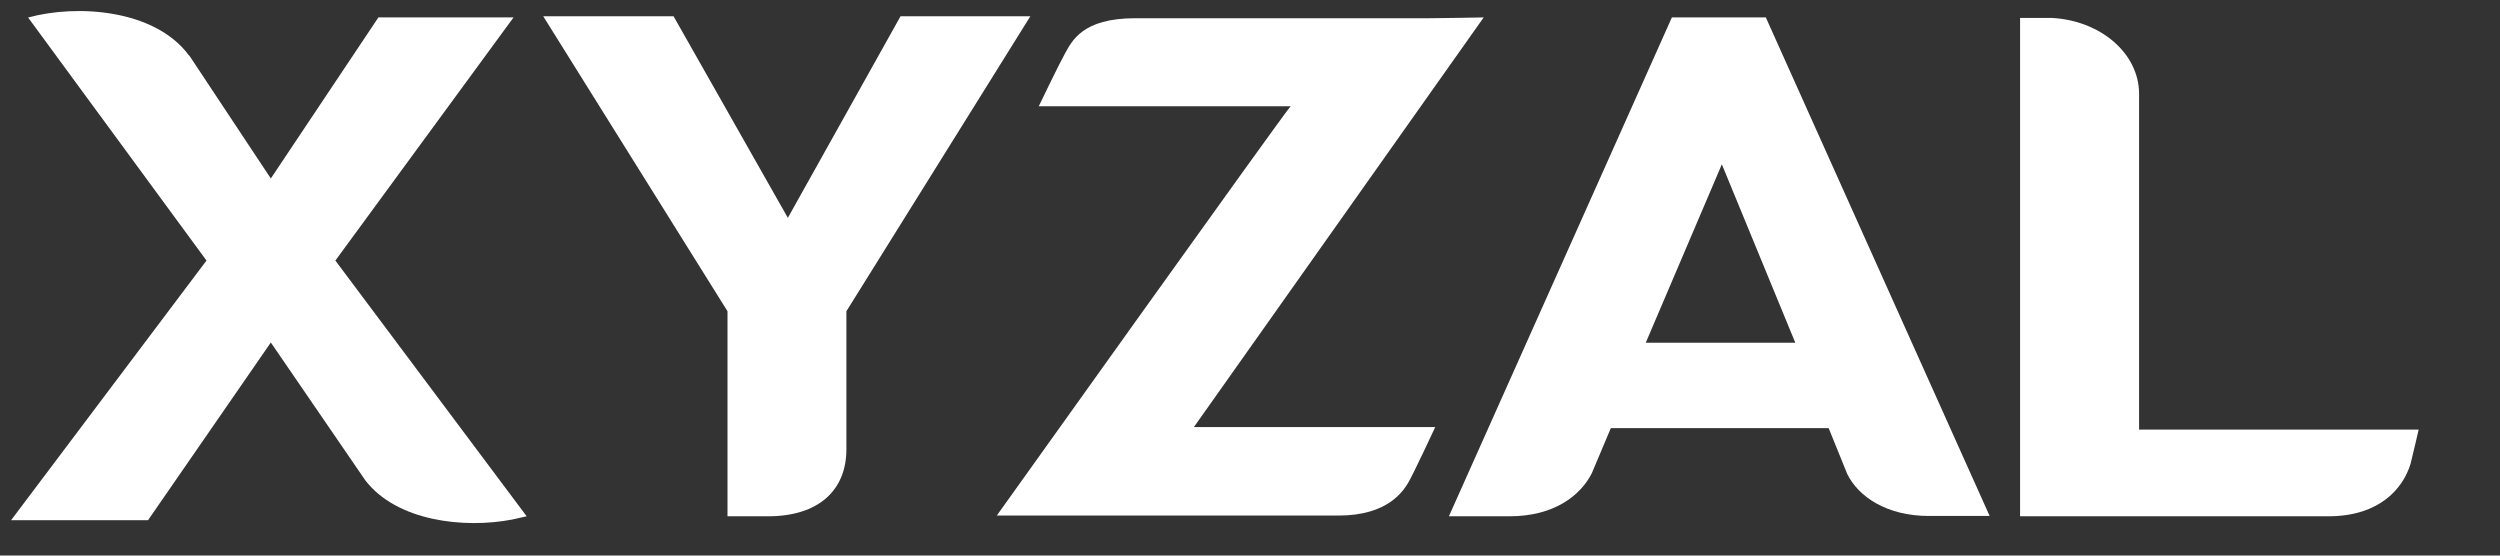 <?xml version="1.0" encoding="UTF-8" standalone="no" ?>
<!DOCTYPE svg PUBLIC "-//W3C//DTD SVG 1.1//EN" "http://www.w3.org/Graphics/SVG/1.1/DTD/svg11.dtd">
<svg xmlns="http://www.w3.org/2000/svg" xmlns:xlink="http://www.w3.org/1999/xlink" version="1.1" width="135" height="30" viewBox="0 0 135 30" xml:space="preserve">
<rect x="0" y="0" width="135" height="30" fill="#333333" stroke="none"/>
<desc>Created with Fabric.js 4.6.0</desc>
<defs>
</defs>
<g transform="matrix(1 0 0 1 599.6 14.6)" id="zmDOsyBWKkoMsNQJto3Wz"  >
<g style="" vector-effect="non-scaling-stroke"   >
		<g transform="matrix(1 0 0 1 -557.11 -0.22)" id="JdmUt3lNIN22B2-mpXq6u" clip-path="url(#CLIPPATH_5)"  >
<clipPath id="CLIPPATH_5" >
	<rect transform="matrix(1 0 0 1 23.11 0.22)" id="clip0_2223_8268" x="-65" y="-14" rx="0" ry="0" width="130" height="28" />
</clipPath>
<path style="stroke: none; stroke-width: 1; stroke-dasharray: none; stroke-linecap: butt; stroke-dashoffset: 0; stroke-linejoin: miter; stroke-miterlimit: 4; fill: rgb(255,255,255); fill-rule: nonzero; opacity: 1;" vector-effect="non-scaling-stroke"  transform=" translate(-41.89, -13.78)" d="M 40.873 27.28 C 43.609 27.28 45.105 25.869 45.105 23.664 L 45.105 16.207 L 55.039 0.278 L 48.029 0.278 L 41.944 11.164 L 35.772 0.278 L 28.734 0.278 L 38.685 16.207 L 38.685 27.28 L 40.873 27.28 Z" stroke-linecap="round" />
</g>
		<g transform="matrix(1 0 0 1 -585.08 -0.18)" id="c1gzAWJlTrXQZvU7-FL_3" clip-path="url(#CLIPPATH_6)"  >
<clipPath id="CLIPPATH_6" >
	<rect transform="matrix(1 0 0 1 51.08 0.18)" id="clip0_2223_8268" x="-65" y="-14" rx="0" ry="0" width="130" height="28" />
</clipPath>
<path style="stroke: none; stroke-width: 1; stroke-dasharray: none; stroke-linecap: butt; stroke-dashoffset: 0; stroke-linejoin: miter; stroke-miterlimit: 4; fill: rgb(255,255,255); fill-rule: nonzero; opacity: 1;" vector-effect="non-scaling-stroke"  transform=" translate(-13.92, -13.82)" d="M 27.132 0.34 L 19.834 0.34 L 14.025 9.038 L 9.633 2.414 C 9.633 2.414 9.588 2.38 9.577 2.357 C 7.729 -0.096 3.559 -0.38 0.918 0.346 L 10.551 13.47 L 0 27.489 L 7.395 27.489 L 14.025 17.895 L 19.125 25.336 C 20.825 27.551 24.469 27.954 27.058 27.455 L 27.84 27.279 L 17.51 13.47 L 27.132 0.34 Z" stroke-linecap="round" />
</g>
		<g transform="matrix(1 0 0 1 -479.75 -0.18)" id="hWyWfiBGG3-hFqvPk_aVX" clip-path="url(#CLIPPATH_7)"  >
<clipPath id="CLIPPATH_7" >
	<rect transform="matrix(1 0 0 1 -54.25 0.18)" id="clip0_2223_8268" x="-65" y="-14" rx="0" ry="0" width="130" height="28" />
</clipPath>
<path style="stroke: none; stroke-width: 1; stroke-dasharray: none; stroke-linecap: butt; stroke-dashoffset: 0; stroke-linejoin: miter; stroke-miterlimit: 4; fill: rgb(255,255,255); fill-rule: nonzero; opacity: 1;" vector-effect="non-scaling-stroke"  transform=" translate(-119.25, -13.82)" d="M 130.007 22.599 L 124.98 22.599 L 114.91 22.599 L 114.91 4.465 C 114.91 2.284 112.825 0.499 110.184 0.368 L 108.484 0.368 L 108.484 27.279 L 125.139 27.279 C 127.865 27.279 129.157 25.806 129.57 24.446 C 129.65 24.157 130.007 22.599 130.007 22.599 Z" stroke-linecap="round" />
</g>
		<g transform="matrix(1 0 0 1 -506.76 -0.19)" id="X8FKYUFj-NMYOcDehrm1K" clip-path="url(#CLIPPATH_8)"  >
<clipPath id="CLIPPATH_8" >
	<rect transform="matrix(1 0 0 1 -27.24 0.19)" id="clip0_2223_8268" x="-65" y="-14" rx="0" ry="0" width="130" height="28" />
</clipPath>
<path style="stroke: none; stroke-width: 1; stroke-dasharray: none; stroke-linecap: butt; stroke-dashoffset: 0; stroke-linejoin: miter; stroke-miterlimit: 4; fill: rgb(255,255,255); fill-rule: nonzero; opacity: 1;" vector-effect="non-scaling-stroke"  transform=" translate(-92.24, -13.81)" d="M 89.682 0.34 L 77.641 27.279 L 80.922 27.279 C 83.336 27.279 84.758 26.146 85.359 24.951 L 85.546 24.509 L 86.384 22.52 L 98.148 22.52 L 99.151 24.996 C 99.752 26.22 101.288 27.262 103.554 27.262 L 106.841 27.262 L 94.754 0.34 L 89.682 0.34 Z M 88.271 17.907 L 92.38 8.273 L 96.346 17.907 L 88.271 17.907 Z" stroke-linecap="round" />
</g>
		<g transform="matrix(1 0 0 1 -532.63 -0.21)" id="61mU2ohFHQjdAznQGKzgX" clip-path="url(#CLIPPATH_9)"  >
<clipPath id="CLIPPATH_9" >
	<rect transform="matrix(1 0 0 1 -1.37 0.21)" id="clip0_2223_8268" x="-65" y="-14" rx="0" ry="0" width="130" height="28" />
</clipPath>
<path style="stroke: none; stroke-width: 1; stroke-dasharray: none; stroke-linecap: butt; stroke-dashoffset: 0; stroke-linejoin: miter; stroke-miterlimit: 4; fill: rgb(255,255,255); fill-rule: nonzero; opacity: 1;" vector-effect="non-scaling-stroke"  transform=" translate(-66.37, -13.79)" d="M 79.52 0.34 C 79.52 0.34 77.253 0.385 76.556 0.385 L 60.69 0.385 C 57.856 0.385 57.29 1.604 56.899 2.306 C 56.581 2.873 55.493 5.14 55.493 5.14 L 69.093 5.14 C 69.003 5.14 53.227 27.24 53.227 27.24 L 71.689 27.24 C 74.358 27.24 75.179 25.897 75.434 25.483 C 75.689 25.07 76.902 22.463 76.902 22.463 L 63.869 22.463 L 79.52 0.34 Z" stroke-linecap="round" />
</g>
		<g transform="matrix(1 0 0 1 -184.76 0.45)" id="SNufxUV8X5f8vMWFg0OKF"  >
<path style="stroke: none; stroke-width: 1; stroke-dasharray: none; stroke-linecap: butt; stroke-dashoffset: 0; stroke-linejoin: miter; stroke-miterlimit: 4; fill: rgb(255,255,255); fill-rule: nonzero; opacity: 1;" vector-effect="non-scaling-stroke"  transform=" translate(-414.24, -14.45)" d="M 402.391 20 L 402.391 8.656 L 400.167 8.656 L 400.167 13.216 L 395.223 13.216 L 395.223 8.656 L 393.015 8.656 L 393.015 20 L 395.223 20 L 395.223 15.296 L 400.167 15.296 L 400.167 20 L 402.391 20 Z M 408.313 18.304 C 407.273 18.304 406.313 17.536 406.313 16.064 C 406.313 14.576 407.273 13.824 408.313 13.824 C 409.353 13.824 410.313 14.576 410.313 16.064 C 410.313 17.552 409.353 18.304 408.313 18.304 Z M 408.313 11.888 C 405.961 11.888 404.185 13.632 404.185 16.064 C 404.185 18.48 405.961 20.24 408.313 20.24 C 410.665 20.24 412.441 18.48 412.441 16.064 C 412.441 13.632 410.665 11.888 408.313 11.888 Z M 416.248 20 L 416.248 15.392 C 416.248 14.528 416.792 13.84 417.72 13.84 C 418.68 13.84 419.112 14.48 419.112 15.328 L 419.112 20 L 421.224 20 L 421.224 15.392 C 421.224 14.544 421.768 13.84 422.68 13.84 C 423.656 13.84 424.072 14.48 424.072 15.328 L 424.072 20 L 426.136 20 L 426.136 14.896 C 426.136 12.784 424.744 11.904 423.288 11.904 C 422.248 11.904 421.416 12.256 420.792 13.216 C 420.392 12.368 419.528 11.904 418.456 11.904 C 417.592 11.904 416.584 12.32 416.152 13.088 L 416.152 12.128 L 414.12 12.128 L 414.12 20 L 416.248 20 Z M 429.844 15.168 C 429.892 14.448 430.5 13.616 431.604 13.616 C 432.82 13.616 433.332 14.384 433.364 15.168 L 429.844 15.168 Z M 433.572 17.216 C 433.316 17.92 432.772 18.416 431.78 18.416 C 430.724 18.416 429.844 17.664 429.796 16.624 L 435.428 16.624 C 435.428 16.592 435.46 16.272 435.46 15.968 C 435.46 13.44 434.004 11.888 431.572 11.888 C 429.556 11.888 427.7 13.52 427.7 16.032 C 427.7 18.688 429.604 20.24 431.764 20.24 C 433.7 20.24 434.948 19.104 435.348 17.744 L 433.572 17.216 Z" stroke-linecap="round" />
</g>
		<g transform="matrix(1 0 0 1 -82.5 0.33)" id="hrpIFRN6S_-L5S2Y1AFl2"  >
<path style="stroke: none; stroke-width: 1; stroke-dasharray: none; stroke-linecap: butt; stroke-dashoffset: 0; stroke-linejoin: miter; stroke-miterlimit: 4; fill: rgb(255,255,255); fill-rule: nonzero; opacity: 1;" vector-effect="non-scaling-stroke"  transform=" translate(-516.5, -14.33)" d="M 469.865 14.32 C 469.865 11.76 471.657 10.544 473.401 10.544 C 475.161 10.544 476.953 11.76 476.953 14.32 C 476.953 16.88 475.161 18.096 473.401 18.096 C 471.657 18.096 469.865 16.88 469.865 14.32 Z M 467.577 14.336 C 467.577 17.984 470.329 20.24 473.401 20.24 C 476.489 20.24 479.241 17.984 479.241 14.336 C 479.241 10.672 476.489 8.416 473.401 8.416 C 470.329 8.416 467.577 10.672 467.577 14.336 Z M 486.147 20 L 488.179 20 C 488.147 19.728 488.099 19.184 488.099 18.576 L 488.099 12.128 L 485.971 12.128 L 485.971 16.704 C 485.971 17.616 485.427 18.256 484.483 18.256 C 483.491 18.256 483.043 17.552 483.043 16.672 L 483.043 12.128 L 480.915 12.128 L 480.915 17.104 C 480.915 18.816 482.003 20.208 483.907 20.208 C 484.739 20.208 485.651 19.888 486.083 19.152 C 486.083 19.472 486.115 19.84 486.147 20 Z M 495.17 12.096 C 495.01 12.08 494.85 12.064 494.674 12.064 C 494.002 12.064 492.914 12.256 492.434 13.296 L 492.434 12.128 L 490.37 12.128 L 490.37 20 L 492.498 20 L 492.498 16.4 C 492.498 14.704 493.442 14.176 494.53 14.176 C 494.722 14.176 494.93 14.192 495.17 14.24 L 495.17 12.096 Z M 502.958 13.824 L 502.958 10.576 L 504.702 10.576 C 505.806 10.576 506.478 11.2 506.478 12.208 C 506.478 13.184 505.806 13.824 504.702 13.824 L 502.958 13.824 Z M 504.974 15.728 C 507.214 15.728 508.702 14.256 508.702 12.192 C 508.702 10.144 507.214 8.656 504.974 8.656 L 500.734 8.656 L 500.734 20 L 502.942 20 L 502.942 15.728 L 504.974 15.728 Z M 514.889 12.096 C 514.729 12.08 514.569 12.064 514.393 12.064 C 513.721 12.064 512.633 12.256 512.153 13.296 L 512.153 12.128 L 510.089 12.128 L 510.089 20 L 512.217 20 L 512.217 16.4 C 512.217 14.704 513.161 14.176 514.249 14.176 C 514.441 14.176 514.649 14.192 514.889 14.24 L 514.889 12.096 Z M 519.844 18.304 C 518.804 18.304 517.844 17.536 517.844 16.064 C 517.844 14.576 518.804 13.824 519.844 13.824 C 520.884 13.824 521.844 14.576 521.844 16.064 C 521.844 17.552 520.884 18.304 519.844 18.304 Z M 519.844 11.888 C 517.492 11.888 515.716 13.632 515.716 16.064 C 515.716 18.48 517.492 20.24 519.844 20.24 C 522.196 20.24 523.972 18.48 523.972 16.064 C 523.972 13.632 522.196 11.888 519.844 11.888 Z M 533.156 8.416 L 531.06 8.416 L 531.06 12.912 C 530.836 12.496 530.196 11.936 528.836 11.936 C 526.612 11.936 525.06 13.744 525.06 16.048 C 525.06 18.432 526.66 20.192 528.9 20.192 C 529.956 20.192 530.756 19.712 531.108 19.088 C 531.108 19.456 531.156 19.84 531.188 20 L 533.22 20 C 533.188 19.68 533.156 19.104 533.156 18.576 L 533.156 8.416 Z M 527.204 16.048 C 527.204 14.64 528.068 13.84 529.156 13.84 C 530.244 13.84 531.092 14.624 531.092 16.032 C 531.092 17.456 530.244 18.288 529.156 18.288 C 528.036 18.288 527.204 17.456 527.204 16.048 Z M 540.585 20 L 542.617 20 C 542.585 19.728 542.537 19.184 542.537 18.576 L 542.537 12.128 L 540.409 12.128 L 540.409 16.704 C 540.409 17.616 539.865 18.256 538.921 18.256 C 537.929 18.256 537.481 17.552 537.481 16.672 L 537.481 12.128 L 535.353 12.128 L 535.353 17.104 C 535.353 18.816 536.441 20.208 538.345 20.208 C 539.177 20.208 540.089 19.888 540.521 19.152 C 540.521 19.472 540.553 19.84 540.585 20 Z M 548.313 13.856 C 549.369 13.856 549.865 14.528 550.057 15.184 L 551.961 14.544 C 551.625 13.216 550.409 11.888 548.265 11.888 C 545.977 11.888 544.185 13.632 544.185 16.064 C 544.185 18.48 546.009 20.24 548.329 20.24 C 550.425 20.24 551.657 18.896 552.009 17.584 L 550.137 16.96 C 549.961 17.568 549.417 18.288 548.329 18.288 C 547.241 18.288 546.313 17.488 546.313 16.064 C 546.313 14.64 547.225 13.856 548.313 13.856 Z M 556.198 9.776 L 554.278 9.776 L 554.278 10.88 C 554.278 11.584 553.894 12.128 553.062 12.128 L 552.662 12.128 L 552.662 14.016 L 554.086 14.016 L 554.086 17.68 C 554.086 19.2 555.046 20.112 556.582 20.112 C 557.206 20.112 557.59 20 557.782 19.92 L 557.782 18.16 C 557.67 18.192 557.382 18.224 557.126 18.224 C 556.518 18.224 556.198 18 556.198 17.312 L 556.198 14.016 L 557.782 14.016 L 557.782 12.128 L 556.198 12.128 L 556.198 9.776 Z M 559.089 17.808 C 559.185 18.704 560.001 20.24 562.369 20.24 C 564.433 20.24 565.425 18.928 565.425 17.648 C 565.425 16.496 564.641 15.552 563.089 15.232 L 561.969 14.992 C 561.537 14.912 561.249 14.672 561.249 14.288 C 561.249 13.84 561.697 13.504 562.257 13.504 C 563.153 13.504 563.489 14.096 563.553 14.56 L 565.329 14.16 C 565.233 13.312 564.481 11.888 562.241 11.888 C 560.545 11.888 559.297 13.056 559.297 14.464 C 559.297 15.568 559.985 16.48 561.505 16.816 L 562.545 17.056 C 563.153 17.184 563.393 17.472 563.393 17.824 C 563.393 18.24 563.057 18.608 562.353 18.608 C 561.425 18.608 560.961 18.032 560.913 17.408 L 559.089 17.808 Z" stroke-linecap="round" />
</g>
		<g transform="matrix(1 0 0 1 63.99 0.23)" id="iyLG_EOVQG2dTecQkPphS"  >
<path style="stroke: none; stroke-width: 1; stroke-dasharray: none; stroke-linecap: butt; stroke-dashoffset: 0; stroke-linejoin: miter; stroke-miterlimit: 4; fill: rgb(255,255,255); fill-rule: nonzero; opacity: 1;" vector-effect="non-scaling-stroke"  transform=" translate(-662.99, -14.23)" d="M 606.682 8.656 L 604.106 8.656 L 601.626 12.576 L 599.194 8.656 L 596.538 8.656 L 600.25 14.32 L 596.522 20 L 599.114 20 L 601.578 16.08 L 604.026 20 L 606.698 20 L 602.97 14.336 L 606.682 8.656 Z M 611.237 15.232 L 611.237 20 L 613.445 20 L 613.445 15.232 L 617.445 8.656 L 614.965 8.656 L 612.421 13.152 L 609.877 8.656 L 607.285 8.656 L 611.237 15.232 Z M 627.193 20 L 627.193 17.888 L 621.113 17.888 L 627.113 10.72 L 627.113 8.656 L 618.473 8.656 L 618.473 10.752 L 624.169 10.752 L 618.265 17.856 L 618.265 20 L 627.193 20 Z M 636.867 20 L 639.267 20 L 634.947 8.656 L 632.387 8.656 L 628.035 20 L 630.371 20 L 631.315 17.408 L 635.923 17.408 L 636.867 20 Z M 633.619 11.104 L 635.187 15.392 L 632.051 15.392 L 633.619 11.104 Z M 647.982 20 L 647.982 17.888 L 642.926 17.888 L 642.926 8.656 L 640.718 8.656 L 640.718 20 L 647.982 20 Z M 655.832 17.952 L 655.832 10.704 L 657.608 10.704 C 659.464 10.704 661 11.872 661 14.336 C 661 16.8 659.448 17.952 657.592 17.952 L 655.832 17.952 Z M 657.672 20 C 660.904 20 663.288 17.92 663.288 14.336 C 663.288 10.752 660.92 8.656 657.688 8.656 L 653.624 8.656 L 653.624 20 L 657.672 20 Z M 667.17 20 L 667.17 12.128 L 665.042 12.128 L 665.042 20 L 667.17 20 Z M 664.786 9.552 C 664.786 10.256 665.378 10.848 666.098 10.848 C 666.834 10.848 667.41 10.256 667.41 9.552 C 667.41 8.816 666.834 8.224 666.098 8.224 C 665.378 8.224 664.786 8.816 664.786 9.552 Z M 677.161 11.264 C 677.177 10.384 677.817 10.176 678.281 10.176 C 678.633 10.176 678.841 10.224 678.953 10.256 L 678.953 8.464 C 678.777 8.384 678.345 8.304 677.897 8.304 C 676.153 8.304 675.033 9.456 675.033 11.232 L 675.033 12.128 L 671.993 12.128 L 671.993 11.264 C 671.993 10.384 672.633 10.176 673.097 10.176 C 673.449 10.176 673.657 10.224 673.769 10.256 L 673.769 8.464 C 673.593 8.384 673.161 8.304 672.713 8.304 C 670.969 8.304 669.849 9.456 669.849 11.232 L 669.849 12.128 L 668.537 12.128 L 668.537 13.952 L 669.849 13.952 L 669.849 20 L 671.993 20 L 671.993 13.952 L 675.033 13.952 L 675.033 20 L 677.161 20 L 677.161 13.952 L 678.937 13.952 L 678.937 12.128 L 677.161 12.128 L 677.161 11.264 Z M 681.876 15.168 C 681.924 14.448 682.532 13.616 683.636 13.616 C 684.852 13.616 685.364 14.384 685.396 15.168 L 681.876 15.168 Z M 685.604 17.216 C 685.348 17.92 684.804 18.416 683.812 18.416 C 682.756 18.416 681.876 17.664 681.828 16.624 L 687.46 16.624 C 687.46 16.592 687.492 16.272 687.492 15.968 C 687.492 13.44 686.036 11.888 683.604 11.888 C 681.588 11.888 679.732 13.52 679.732 16.032 C 679.732 18.688 681.636 20.24 683.796 20.24 C 685.732 20.24 686.98 19.104 687.38 17.744 L 685.604 17.216 Z M 693.967 12.096 C 693.807 12.08 693.647 12.064 693.471 12.064 C 692.799 12.064 691.711 12.256 691.231 13.296 L 691.231 12.128 L 689.167 12.128 L 689.167 20 L 691.295 20 L 691.295 16.4 C 691.295 14.704 692.239 14.176 693.327 14.176 C 693.519 14.176 693.727 14.192 693.967 14.24 L 693.967 12.096 Z M 696.938 15.168 C 696.986 14.448 697.594 13.616 698.698 13.616 C 699.914 13.616 700.426 14.384 700.458 15.168 L 696.938 15.168 Z M 700.666 17.216 C 700.41 17.92 699.866 18.416 698.874 18.416 C 697.818 18.416 696.938 17.664 696.89 16.624 L 702.522 16.624 C 702.522 16.592 702.554 16.272 702.554 15.968 C 702.554 13.44 701.098 11.888 698.666 11.888 C 696.65 11.888 694.794 13.52 694.794 16.032 C 694.794 18.688 696.698 20.24 698.858 20.24 C 700.794 20.24 702.042 19.104 702.442 17.744 L 700.666 17.216 Z M 706.358 15.472 C 706.358 14.56 706.902 13.84 707.83 13.84 C 708.854 13.84 709.286 14.528 709.286 15.408 L 709.286 20 L 711.414 20 L 711.414 15.04 C 711.414 13.312 710.518 11.92 708.566 11.92 C 707.718 11.92 706.774 12.288 706.294 13.104 L 706.294 12.128 L 704.23 12.128 L 704.23 20 L 706.358 20 L 706.358 15.472 Z M 717.11 13.856 C 718.166 13.856 718.662 14.528 718.854 15.184 L 720.758 14.544 C 720.422 13.216 719.206 11.888 717.062 11.888 C 714.774 11.888 712.982 13.632 712.982 16.064 C 712.982 18.48 714.806 20.24 717.126 20.24 C 719.222 20.24 720.454 18.896 720.806 17.584 L 718.934 16.96 C 718.758 17.568 718.214 18.288 717.126 18.288 C 716.038 18.288 715.11 17.488 715.11 16.064 C 715.11 14.64 716.022 13.856 717.11 13.856 Z M 723.844 15.168 C 723.892 14.448 724.5 13.616 725.604 13.616 C 726.82 13.616 727.332 14.384 727.364 15.168 L 723.844 15.168 Z M 727.572 17.216 C 727.316 17.92 726.772 18.416 725.78 18.416 C 724.724 18.416 723.844 17.664 723.796 16.624 L 729.428 16.624 C 729.428 16.592 729.46 16.272 729.46 15.968 C 729.46 13.44 728.004 11.888 725.572 11.888 C 723.556 11.888 721.7 13.52 721.7 16.032 C 721.7 18.688 723.604 20.24 725.764 20.24 C 727.7 20.24 728.948 19.104 729.348 17.744 L 727.572 17.216 Z" stroke-linecap="round" />
</g>
		<g transform="matrix(1 0 0 1 220.91 1.75)" id="3ltEa79kj4X6fFoi4mw5F"  >
<path style="stroke: none; stroke-width: 1; stroke-dasharray: none; stroke-linecap: butt; stroke-dashoffset: 0; stroke-linejoin: miter; stroke-miterlimit: 4; fill: rgb(255,255,255); fill-rule: nonzero; opacity: 1;" vector-effect="non-scaling-stroke"  transform=" translate(-819.91, -15.75)" d="M 769.68 20 L 772.08 20 L 767.76 8.656 L 765.2 8.656 L 760.848 20 L 763.184 20 L 764.128 17.408 L 768.736 17.408 L 769.68 20 Z M 766.432 11.104 L 768 15.392 L 764.864 15.392 L 766.432 11.104 Z M 775.498 20 L 775.498 8.416 L 773.37 8.416 L 773.37 20 L 775.498 20 Z M 779.905 20 L 779.905 8.416 L 777.777 8.416 L 777.777 20 L 779.905 20 Z M 783.735 15.168 C 783.783 14.448 784.391 13.616 785.495 13.616 C 786.711 13.616 787.223 14.384 787.255 15.168 L 783.735 15.168 Z M 787.463 17.216 C 787.207 17.92 786.663 18.416 785.671 18.416 C 784.615 18.416 783.735 17.664 783.687 16.624 L 789.319 16.624 C 789.319 16.592 789.351 16.272 789.351 15.968 C 789.351 13.44 787.895 11.888 785.463 11.888 C 783.447 11.888 781.591 13.52 781.591 16.032 C 781.591 18.688 783.495 20.24 785.655 20.24 C 787.591 20.24 788.839 19.104 789.239 17.744 L 787.463 17.216 Z M 795.827 12.096 C 795.667 12.08 795.507 12.064 795.331 12.064 C 794.659 12.064 793.571 12.256 793.091 13.296 L 793.091 12.128 L 791.027 12.128 L 791.027 20 L 793.155 20 L 793.155 16.4 C 793.155 14.704 794.099 14.176 795.187 14.176 C 795.379 14.176 795.587 14.192 795.827 14.24 L 795.827 12.096 Z M 796.685 20.432 C 796.909 21.936 798.349 23.28 800.509 23.28 C 803.469 23.28 804.637 21.312 804.637 19.152 L 804.637 12.128 L 802.589 12.128 L 802.589 13.056 C 802.317 12.528 801.597 11.984 800.349 11.984 C 798.189 11.984 796.685 13.744 796.685 15.824 C 796.685 18.032 798.253 19.648 800.349 19.648 C 801.485 19.648 802.221 19.152 802.541 18.64 L 802.541 19.216 C 802.541 20.736 801.789 21.408 800.445 21.408 C 799.437 21.408 798.749 20.784 798.605 19.92 L 796.685 20.432 Z M 800.717 17.824 C 799.613 17.824 798.829 17.056 798.829 15.824 C 798.829 14.608 799.661 13.84 800.717 13.84 C 801.741 13.84 802.573 14.608 802.573 15.824 C 802.573 17.04 801.805 17.824 800.717 17.824 Z M 809.434 23.104 L 814.378 12.128 L 812.106 12.128 L 810.17 16.736 L 808.074 12.128 L 805.69 12.128 L 809.034 19.008 L 807.178 23.104 L 809.434 23.104 Z M 830.42 16.496 L 827.892 8.656 L 825.604 8.656 L 823.092 16.464 L 821.012 8.656 L 818.676 8.656 L 821.828 20 L 824.132 20 L 826.724 11.92 L 829.316 20 L 831.588 20 L 834.724 8.656 L 832.468 8.656 L 830.42 16.496 Z M 838.186 20 L 838.186 12.128 L 836.058 12.128 L 836.058 20 L 838.186 20 Z M 835.802 9.552 C 835.802 10.256 836.394 10.848 837.114 10.848 C 837.85 10.848 838.426 10.256 838.426 9.552 C 838.426 8.816 837.85 8.224 837.114 8.224 C 836.394 8.224 835.802 8.816 835.802 9.552 Z M 839.792 17.808 C 839.888 18.704 840.704 20.24 843.072 20.24 C 845.136 20.24 846.128 18.928 846.128 17.648 C 846.128 16.496 845.344 15.552 843.792 15.232 L 842.672 14.992 C 842.24 14.912 841.952 14.672 841.952 14.288 C 841.952 13.84 842.4 13.504 842.96 13.504 C 843.856 13.504 844.192 14.096 844.256 14.56 L 846.032 14.16 C 845.936 13.312 845.184 11.888 842.944 11.888 C 841.248 11.888 840 13.056 840 14.464 C 840 15.568 840.688 16.48 842.208 16.816 L 843.248 17.056 C 843.856 17.184 844.096 17.472 844.096 17.824 C 844.096 18.24 843.76 18.608 843.056 18.608 C 842.128 18.608 841.664 18.032 841.616 17.408 L 839.792 17.808 Z M 855.312 8.416 L 853.216 8.416 L 853.216 12.912 C 852.992 12.496 852.352 11.936 850.992 11.936 C 848.768 11.936 847.216 13.744 847.216 16.048 C 847.216 18.432 848.816 20.192 851.056 20.192 C 852.112 20.192 852.912 19.712 853.264 19.088 C 853.264 19.456 853.312 19.84 853.344 20 L 855.376 20 C 855.344 19.68 855.312 19.104 855.312 18.576 L 855.312 8.416 Z M 849.36 16.048 C 849.36 14.64 850.224 13.84 851.312 13.84 C 852.4 13.84 853.248 14.624 853.248 16.032 C 853.248 17.456 852.4 18.288 851.312 18.288 C 850.192 18.288 849.36 17.456 849.36 16.048 Z M 861.156 18.304 C 860.116 18.304 859.156 17.536 859.156 16.064 C 859.156 14.576 860.116 13.824 861.156 13.824 C 862.196 13.824 863.156 14.576 863.156 16.064 C 863.156 17.552 862.196 18.304 861.156 18.304 Z M 861.156 11.888 C 858.804 11.888 857.028 13.632 857.028 16.064 C 857.028 18.48 858.804 20.24 861.156 20.24 C 863.508 20.24 865.284 18.48 865.284 16.064 C 865.284 13.632 863.508 11.888 861.156 11.888 Z M 869.092 20 L 869.092 15.392 C 869.092 14.528 869.636 13.84 870.564 13.84 C 871.524 13.84 871.956 14.48 871.956 15.328 L 871.956 20 L 874.068 20 L 874.068 15.392 C 874.068 14.544 874.612 13.84 875.524 13.84 C 876.5 13.84 876.916 14.48 876.916 15.328 L 876.916 20 L 878.98 20 L 878.98 14.896 C 878.98 12.784 877.588 11.904 876.132 11.904 C 875.092 11.904 874.26 12.256 873.636 13.216 C 873.236 12.368 872.372 11.904 871.3 11.904 C 870.436 11.904 869.428 12.32 868.996 13.088 L 868.996 12.128 L 866.964 12.128 L 866.964 20 L 869.092 20 Z" stroke-linecap="round" />
</g>
		<g transform="matrix(1 0 0 1 345.43 1.76)" id="UolZWJ1-X64dYsvwaxmNF"  >
<path style="stroke: none; stroke-width: 1; stroke-dasharray: none; stroke-linecap: butt; stroke-dashoffset: 0; stroke-linejoin: miter; stroke-miterlimit: 4; fill: rgb(255,255,255); fill-rule: nonzero; opacity: 1;" vector-effect="non-scaling-stroke"  transform=" translate(-944.43, -15.76)" d="M 920.398 10.752 L 920.398 8.656 L 911.006 8.656 L 911.006 10.752 L 914.59 10.752 L 914.59 20 L 916.814 20 L 916.814 10.752 L 920.398 10.752 Z M 925.436 12.096 C 925.276 12.08 925.116 12.064 924.94 12.064 C 924.268 12.064 923.18 12.256 922.7 13.296 L 922.7 12.128 L 920.636 12.128 L 920.636 20 L 922.764 20 L 922.764 16.4 C 922.764 14.704 923.708 14.176 924.796 14.176 C 924.988 14.176 925.196 14.192 925.436 14.24 L 925.436 12.096 Z M 929.997 23.104 L 934.941 12.128 L 932.669 12.128 L 930.733 16.736 L 928.637 12.128 L 926.253 12.128 L 929.597 19.008 L 927.741 23.104 L 929.997 23.104 Z M 949.463 8.656 L 946.887 8.656 L 944.407 12.576 L 941.975 8.656 L 939.319 8.656 L 943.031 14.32 L 939.303 20 L 941.895 20 L 944.359 16.08 L 946.807 20 L 949.479 20 L 945.751 14.336 L 949.463 8.656 Z M 953.075 23.104 L 958.019 12.128 L 955.747 12.128 L 953.811 16.736 L 951.715 12.128 L 949.331 12.128 L 952.675 19.008 L 950.819 23.104 L 953.075 23.104 Z M 965.276 20 L 965.276 18.144 L 961.372 18.144 L 965.212 13.904 L 965.212 12.128 L 958.86 12.128 L 958.86 13.968 L 962.492 13.968 L 958.764 18.128 L 958.764 20 L 965.276 20 Z M 966.625 17.856 C 966.625 19.088 967.649 20.224 969.329 20.224 C 970.497 20.224 971.249 19.68 971.649 19.056 C 971.649 19.36 971.681 19.792 971.729 20 L 973.681 20 C 973.633 19.728 973.585 19.168 973.585 18.752 L 973.585 14.88 C 973.585 13.296 972.657 11.888 970.161 11.888 C 968.049 11.888 966.913 13.248 966.785 14.48 L 968.673 14.88 C 968.737 14.192 969.249 13.6 970.177 13.6 C 971.073 13.6 971.505 14.064 971.505 14.624 C 971.505 14.896 971.361 15.12 970.913 15.184 L 968.977 15.472 C 967.665 15.664 966.625 16.448 966.625 17.856 Z M 969.777 18.64 C 969.089 18.64 968.753 18.192 968.753 17.728 C 968.753 17.12 969.185 16.816 969.729 16.736 L 971.505 16.464 L 971.505 16.816 C 971.505 18.208 970.673 18.64 969.777 18.64 Z M 977.858 20 L 977.858 8.416 L 975.73 8.416 L 975.73 20 L 977.858 20 Z" stroke-linecap="round" />
</g>
		<g transform="matrix(1 0 0 1 460.6 1.76)" id="CwAQyfX5SpPbK8XXNI9-Y"  >
<path style="stroke: none; stroke-width: 1; stroke-dasharray: none; stroke-linecap: butt; stroke-dashoffset: 0; stroke-linejoin: miter; stroke-miterlimit: 4; fill: rgb(255,255,255); fill-rule: nonzero; opacity: 1;" vector-effect="non-scaling-stroke"  transform=" translate(-1059.6, -15.76)" d="M 1021.09 16.496 L 1018.56 8.656 L 1016.28 8.656 L 1013.76 16.464 L 1011.68 8.656 L 1009.35 8.656 L 1012.5 20 L 1014.8 20 L 1017.4 11.92 L 1019.99 20 L 1022.26 20 L 1025.4 8.656 L 1023.14 8.656 L 1021.09 16.496 Z M 1028.86 15.376 C 1028.91 14.512 1029.43 13.84 1030.33 13.84 C 1031.35 13.84 1031.79 14.528 1031.79 15.408 L 1031.79 20 L 1033.91 20 L 1033.91 15.04 C 1033.91 13.312 1032.99 11.92 1030.99 11.92 C 1030.23 11.92 1029.37 12.176 1028.86 12.784 L 1028.86 8.416 L 1026.73 8.416 L 1026.73 20 L 1028.86 20 L 1028.86 15.376 Z M 1037.63 15.168 C 1037.67 14.448 1038.28 13.616 1039.39 13.616 C 1040.6 13.616 1041.11 14.384 1041.15 15.168 L 1037.63 15.168 Z M 1041.35 17.216 C 1041.1 17.92 1040.55 18.416 1039.56 18.416 C 1038.51 18.416 1037.63 17.664 1037.58 16.624 L 1043.21 16.624 C 1043.21 16.592 1043.24 16.272 1043.24 15.968 C 1043.24 13.44 1041.79 11.888 1039.35 11.888 C 1037.34 11.888 1035.48 13.52 1035.48 16.032 C 1035.48 18.688 1037.39 20.24 1039.55 20.24 C 1041.48 20.24 1042.73 19.104 1043.13 17.744 L 1041.35 17.216 Z M 1049.72 12.096 C 1049.56 12.08 1049.4 12.064 1049.22 12.064 C 1048.55 12.064 1047.46 12.256 1046.98 13.296 L 1046.98 12.128 L 1044.92 12.128 L 1044.92 20 L 1047.05 20 L 1047.05 16.4 C 1047.05 14.704 1047.99 14.176 1049.08 14.176 C 1049.27 14.176 1049.48 14.192 1049.72 14.24 L 1049.72 12.096 Z M 1052.69 15.168 C 1052.74 14.448 1053.34 13.616 1054.45 13.616 C 1055.66 13.616 1056.18 14.384 1056.21 15.168 L 1052.69 15.168 Z M 1056.42 17.216 C 1056.16 17.92 1055.62 18.416 1054.62 18.416 C 1053.57 18.416 1052.69 17.664 1052.64 16.624 L 1058.27 16.624 C 1058.27 16.592 1058.3 16.272 1058.3 15.968 C 1058.3 13.44 1056.85 11.888 1054.42 11.888 C 1052.4 11.888 1050.54 13.52 1050.54 16.032 C 1050.54 18.688 1052.45 20.24 1054.61 20.24 C 1056.54 20.24 1057.79 19.104 1058.19 17.744 L 1056.42 17.216 Z M 1066.56 9.776 L 1064.64 9.776 L 1064.64 10.88 C 1064.64 11.584 1064.25 12.128 1063.42 12.128 L 1063.02 12.128 L 1063.02 14.016 L 1064.44 14.016 L 1064.44 17.68 C 1064.44 19.2 1065.4 20.112 1066.94 20.112 C 1067.56 20.112 1067.95 20 1068.14 19.92 L 1068.14 18.16 C 1068.03 18.192 1067.74 18.224 1067.48 18.224 C 1066.88 18.224 1066.56 18 1066.56 17.312 L 1066.56 14.016 L 1068.14 14.016 L 1068.14 12.128 L 1066.56 12.128 L 1066.56 9.776 Z M 1073.41 18.304 C 1072.37 18.304 1071.41 17.536 1071.41 16.064 C 1071.41 14.576 1072.37 13.824 1073.41 13.824 C 1074.45 13.824 1075.41 14.576 1075.41 16.064 C 1075.41 17.552 1074.45 18.304 1073.41 18.304 Z M 1073.41 11.888 C 1071.05 11.888 1069.28 13.632 1069.28 16.064 C 1069.28 18.48 1071.05 20.24 1073.41 20.24 C 1075.76 20.24 1077.53 18.48 1077.53 16.064 C 1077.53 13.632 1075.76 11.888 1073.41 11.888 Z M 1083.33 8.656 L 1083.33 20 L 1087.71 20 C 1089.84 20 1091.22 18.672 1091.22 16.832 C 1091.22 15.424 1090.32 14.416 1089.22 14.144 C 1090.16 13.824 1090.86 12.88 1090.86 11.712 C 1090.86 9.952 1089.62 8.656 1087.41 8.656 L 1083.33 8.656 Z M 1085.5 13.344 L 1085.5 10.512 L 1087.06 10.512 C 1088.13 10.512 1088.69 11.056 1088.69 11.92 C 1088.69 12.784 1088.08 13.344 1087.07 13.344 L 1085.5 13.344 Z M 1085.5 18.16 L 1085.5 15.168 L 1087.33 15.168 C 1088.43 15.168 1089.01 15.792 1089.01 16.688 C 1089.01 17.6 1088.37 18.16 1087.3 18.16 L 1085.5 18.16 Z M 1097.96 20 L 1099.99 20 C 1099.96 19.728 1099.91 19.184 1099.91 18.576 L 1099.91 12.128 L 1097.78 12.128 L 1097.78 16.704 C 1097.78 17.616 1097.24 18.256 1096.3 18.256 C 1095.3 18.256 1094.86 17.552 1094.86 16.672 L 1094.86 12.128 L 1092.73 12.128 L 1092.73 17.104 C 1092.73 18.816 1093.82 20.208 1095.72 20.208 C 1096.55 20.208 1097.46 19.888 1097.9 19.152 C 1097.9 19.472 1097.93 19.84 1097.96 20 Z M 1104.9 23.104 L 1109.85 12.128 L 1107.57 12.128 L 1105.64 16.736 L 1103.54 12.128 L 1101.16 12.128 L 1104.5 19.008 L 1102.65 23.104 L 1104.9 23.104 Z" stroke-linecap="round" />
</g>
		<g transform="matrix(1 0 0 1 570.2 1.75)" id="EUmGU73pyCv3CU7GSX768"  >
<path style="stroke: none; stroke-width: 1; stroke-dasharray: none; stroke-linecap: butt; stroke-dashoffset: 0; stroke-linejoin: miter; stroke-miterlimit: 4; fill: rgb(255,255,255); fill-rule: nonzero; opacity: 1;" vector-effect="non-scaling-stroke"  transform=" translate(-1169.2, -15.75)" d="M 1149.43 11.36 C 1149.17 10.08 1148.12 8.416 1145.36 8.416 C 1143.22 8.416 1141.41 9.952 1141.41 11.968 C 1141.41 13.68 1142.58 14.848 1144.39 15.216 L 1145.97 15.536 C 1146.85 15.712 1147.35 16.224 1147.35 16.88 C 1147.35 17.68 1146.69 18.272 1145.51 18.272 C 1143.91 18.272 1143.12 17.264 1143.03 16.144 L 1140.98 16.688 C 1141.16 18.304 1142.48 20.24 1145.49 20.24 C 1148.13 20.24 1149.59 18.48 1149.59 16.736 C 1149.59 15.136 1148.48 13.792 1146.42 13.392 L 1144.84 13.088 C 1144 12.928 1143.6 12.432 1143.6 11.808 C 1143.6 11.056 1144.31 10.368 1145.38 10.368 C 1146.82 10.368 1147.33 11.344 1147.44 11.968 L 1149.43 11.36 Z M 1150.78 17.856 C 1150.78 19.088 1151.81 20.224 1153.49 20.224 C 1154.65 20.224 1155.41 19.68 1155.81 19.056 C 1155.81 19.36 1155.84 19.792 1155.89 20 L 1157.84 20 C 1157.79 19.728 1157.74 19.168 1157.74 18.752 L 1157.74 14.88 C 1157.74 13.296 1156.81 11.888 1154.32 11.888 C 1152.21 11.888 1151.07 13.248 1150.94 14.48 L 1152.83 14.88 C 1152.89 14.192 1153.41 13.6 1154.33 13.6 C 1155.23 13.6 1155.66 14.064 1155.66 14.624 C 1155.66 14.896 1155.52 15.12 1155.07 15.184 L 1153.13 15.472 C 1151.82 15.664 1150.78 16.448 1150.78 17.856 Z M 1153.93 18.64 C 1153.25 18.64 1152.91 18.192 1152.91 17.728 C 1152.91 17.12 1153.34 16.816 1153.89 16.736 L 1155.66 16.464 L 1155.66 16.816 C 1155.66 18.208 1154.83 18.64 1153.93 18.64 Z M 1167.17 12.128 L 1164.93 12.128 L 1163.06 17.408 L 1161.11 12.128 L 1158.77 12.128 L 1161.99 20 L 1164.11 20 L 1167.17 12.128 Z M 1170.59 20 L 1170.59 12.128 L 1168.46 12.128 L 1168.46 20 L 1170.59 20 Z M 1168.21 9.552 C 1168.21 10.256 1168.8 10.848 1169.52 10.848 C 1170.26 10.848 1170.83 10.256 1170.83 9.552 C 1170.83 8.816 1170.26 8.224 1169.52 8.224 C 1168.8 8.224 1168.21 8.816 1168.21 9.552 Z M 1175 15.472 C 1175 14.56 1175.54 13.84 1176.47 13.84 C 1177.49 13.84 1177.93 14.528 1177.93 15.408 L 1177.93 20 L 1180.05 20 L 1180.05 15.04 C 1180.05 13.312 1179.16 11.92 1177.21 11.92 C 1176.36 11.92 1175.41 12.288 1174.93 13.104 L 1174.93 12.128 L 1172.87 12.128 L 1172.87 20 L 1175 20 L 1175 15.472 Z M 1181.65 20.432 C 1181.88 21.936 1183.32 23.28 1185.48 23.28 C 1188.44 23.28 1189.61 21.312 1189.61 19.152 L 1189.61 12.128 L 1187.56 12.128 L 1187.56 13.056 C 1187.29 12.528 1186.57 11.984 1185.32 11.984 C 1183.16 11.984 1181.65 13.744 1181.65 15.824 C 1181.65 18.032 1183.22 19.648 1185.32 19.648 C 1186.45 19.648 1187.19 19.152 1187.51 18.64 L 1187.51 19.216 C 1187.51 20.736 1186.76 21.408 1185.41 21.408 C 1184.41 21.408 1183.72 20.784 1183.57 19.92 L 1181.65 20.432 Z M 1185.69 17.824 C 1184.58 17.824 1183.8 17.056 1183.8 15.824 C 1183.8 14.608 1184.63 13.84 1185.69 13.84 C 1186.71 13.84 1187.54 14.608 1187.54 15.824 C 1187.54 17.04 1186.77 17.824 1185.69 17.824 Z M 1191.09 17.808 C 1191.19 18.704 1192 20.24 1194.37 20.24 C 1196.43 20.24 1197.43 18.928 1197.43 17.648 C 1197.43 16.496 1196.64 15.552 1195.09 15.232 L 1193.97 14.992 C 1193.54 14.912 1193.25 14.672 1193.25 14.288 C 1193.25 13.84 1193.7 13.504 1194.26 13.504 C 1195.15 13.504 1195.49 14.096 1195.55 14.56 L 1197.33 14.16 C 1197.23 13.312 1196.48 11.888 1194.24 11.888 C 1192.55 11.888 1191.3 13.056 1191.3 14.464 C 1191.3 15.568 1191.99 16.48 1193.51 16.816 L 1194.55 17.056 C 1195.15 17.184 1195.39 17.472 1195.39 17.824 C 1195.39 18.24 1195.06 18.608 1194.35 18.608 C 1193.43 18.608 1192.96 18.032 1192.91 17.408 L 1191.09 17.808 Z" stroke-linecap="round" />
</g>
</g>
</g>
</svg>